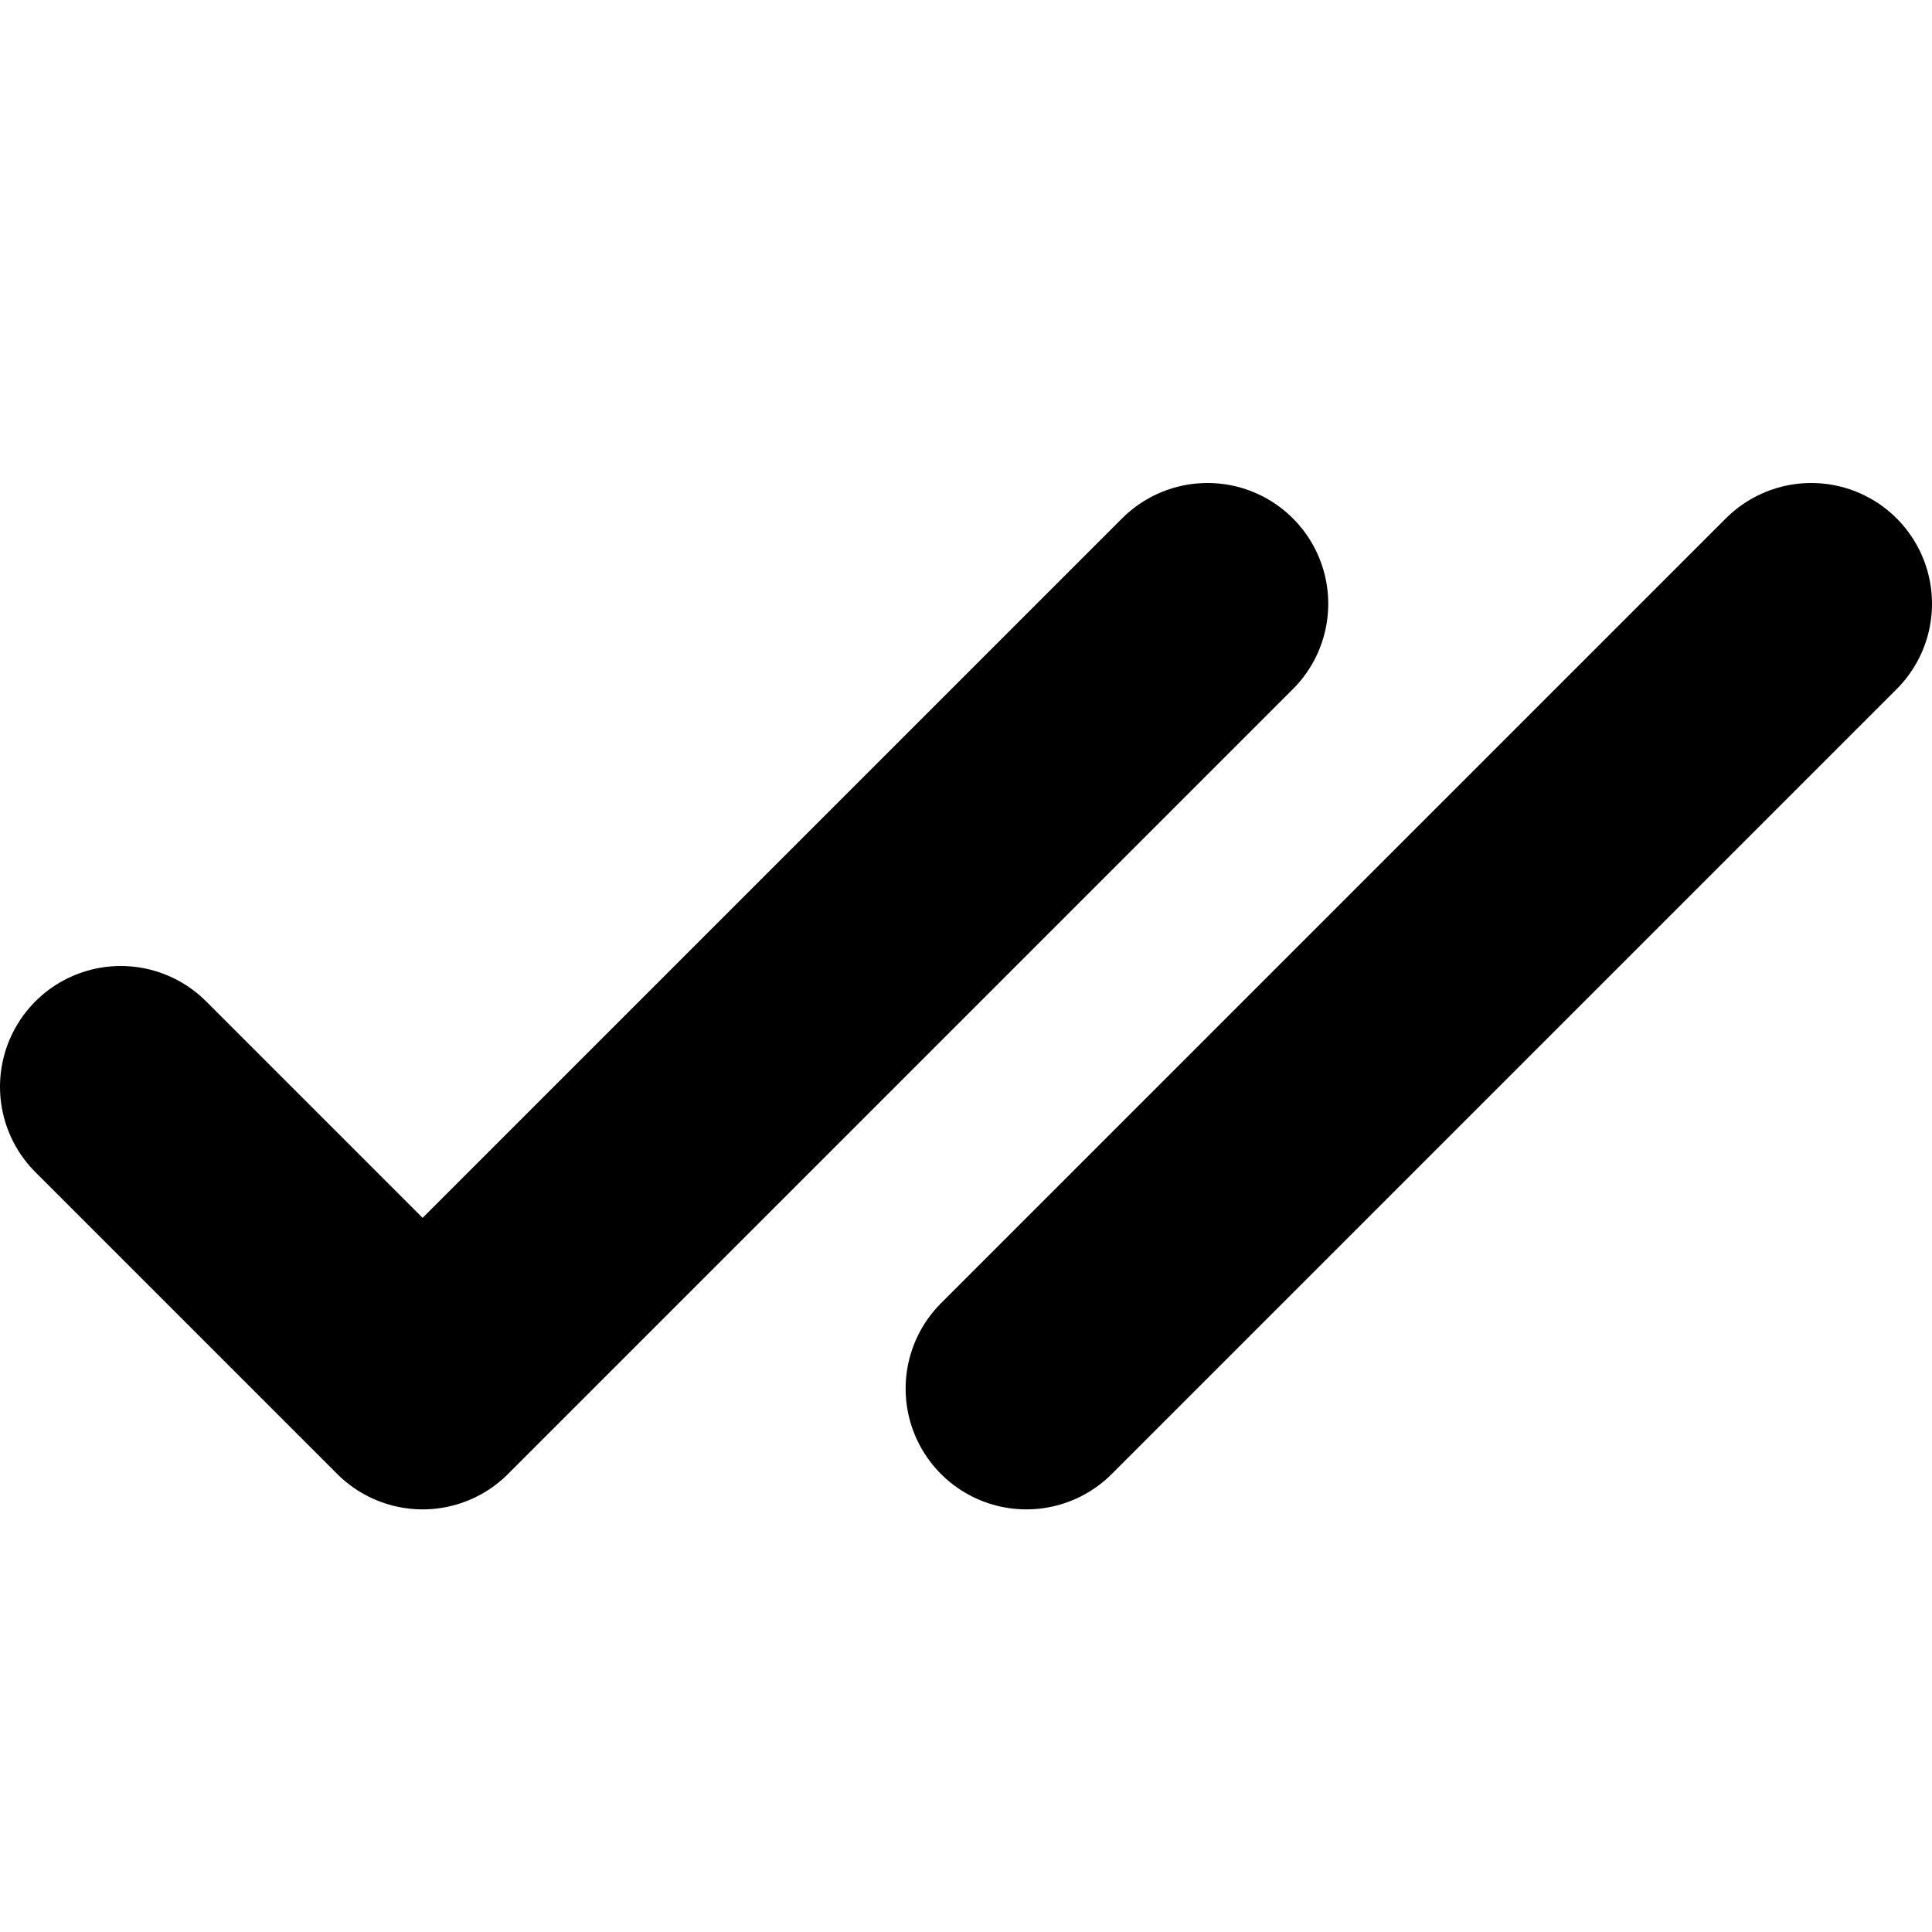 <?xml version="1.0" encoding="UTF-8"?> <svg xmlns="http://www.w3.org/2000/svg" width="20" height="20" viewBox="0 0 20 20" fill="none"><g clip-path="url(#clip0_2269_538)"><path d="M1.25 11.25L4.375 14.375L12.5 6.25M10.625 14.375L18.75 6.25" stroke="black" stroke-width="2.5" stroke-linecap="round" stroke-linejoin="round"></path></g><defs><clipPath id="clip0_2269_538"><rect width="20" height="20" fill="white"></rect></clipPath></defs></svg> 